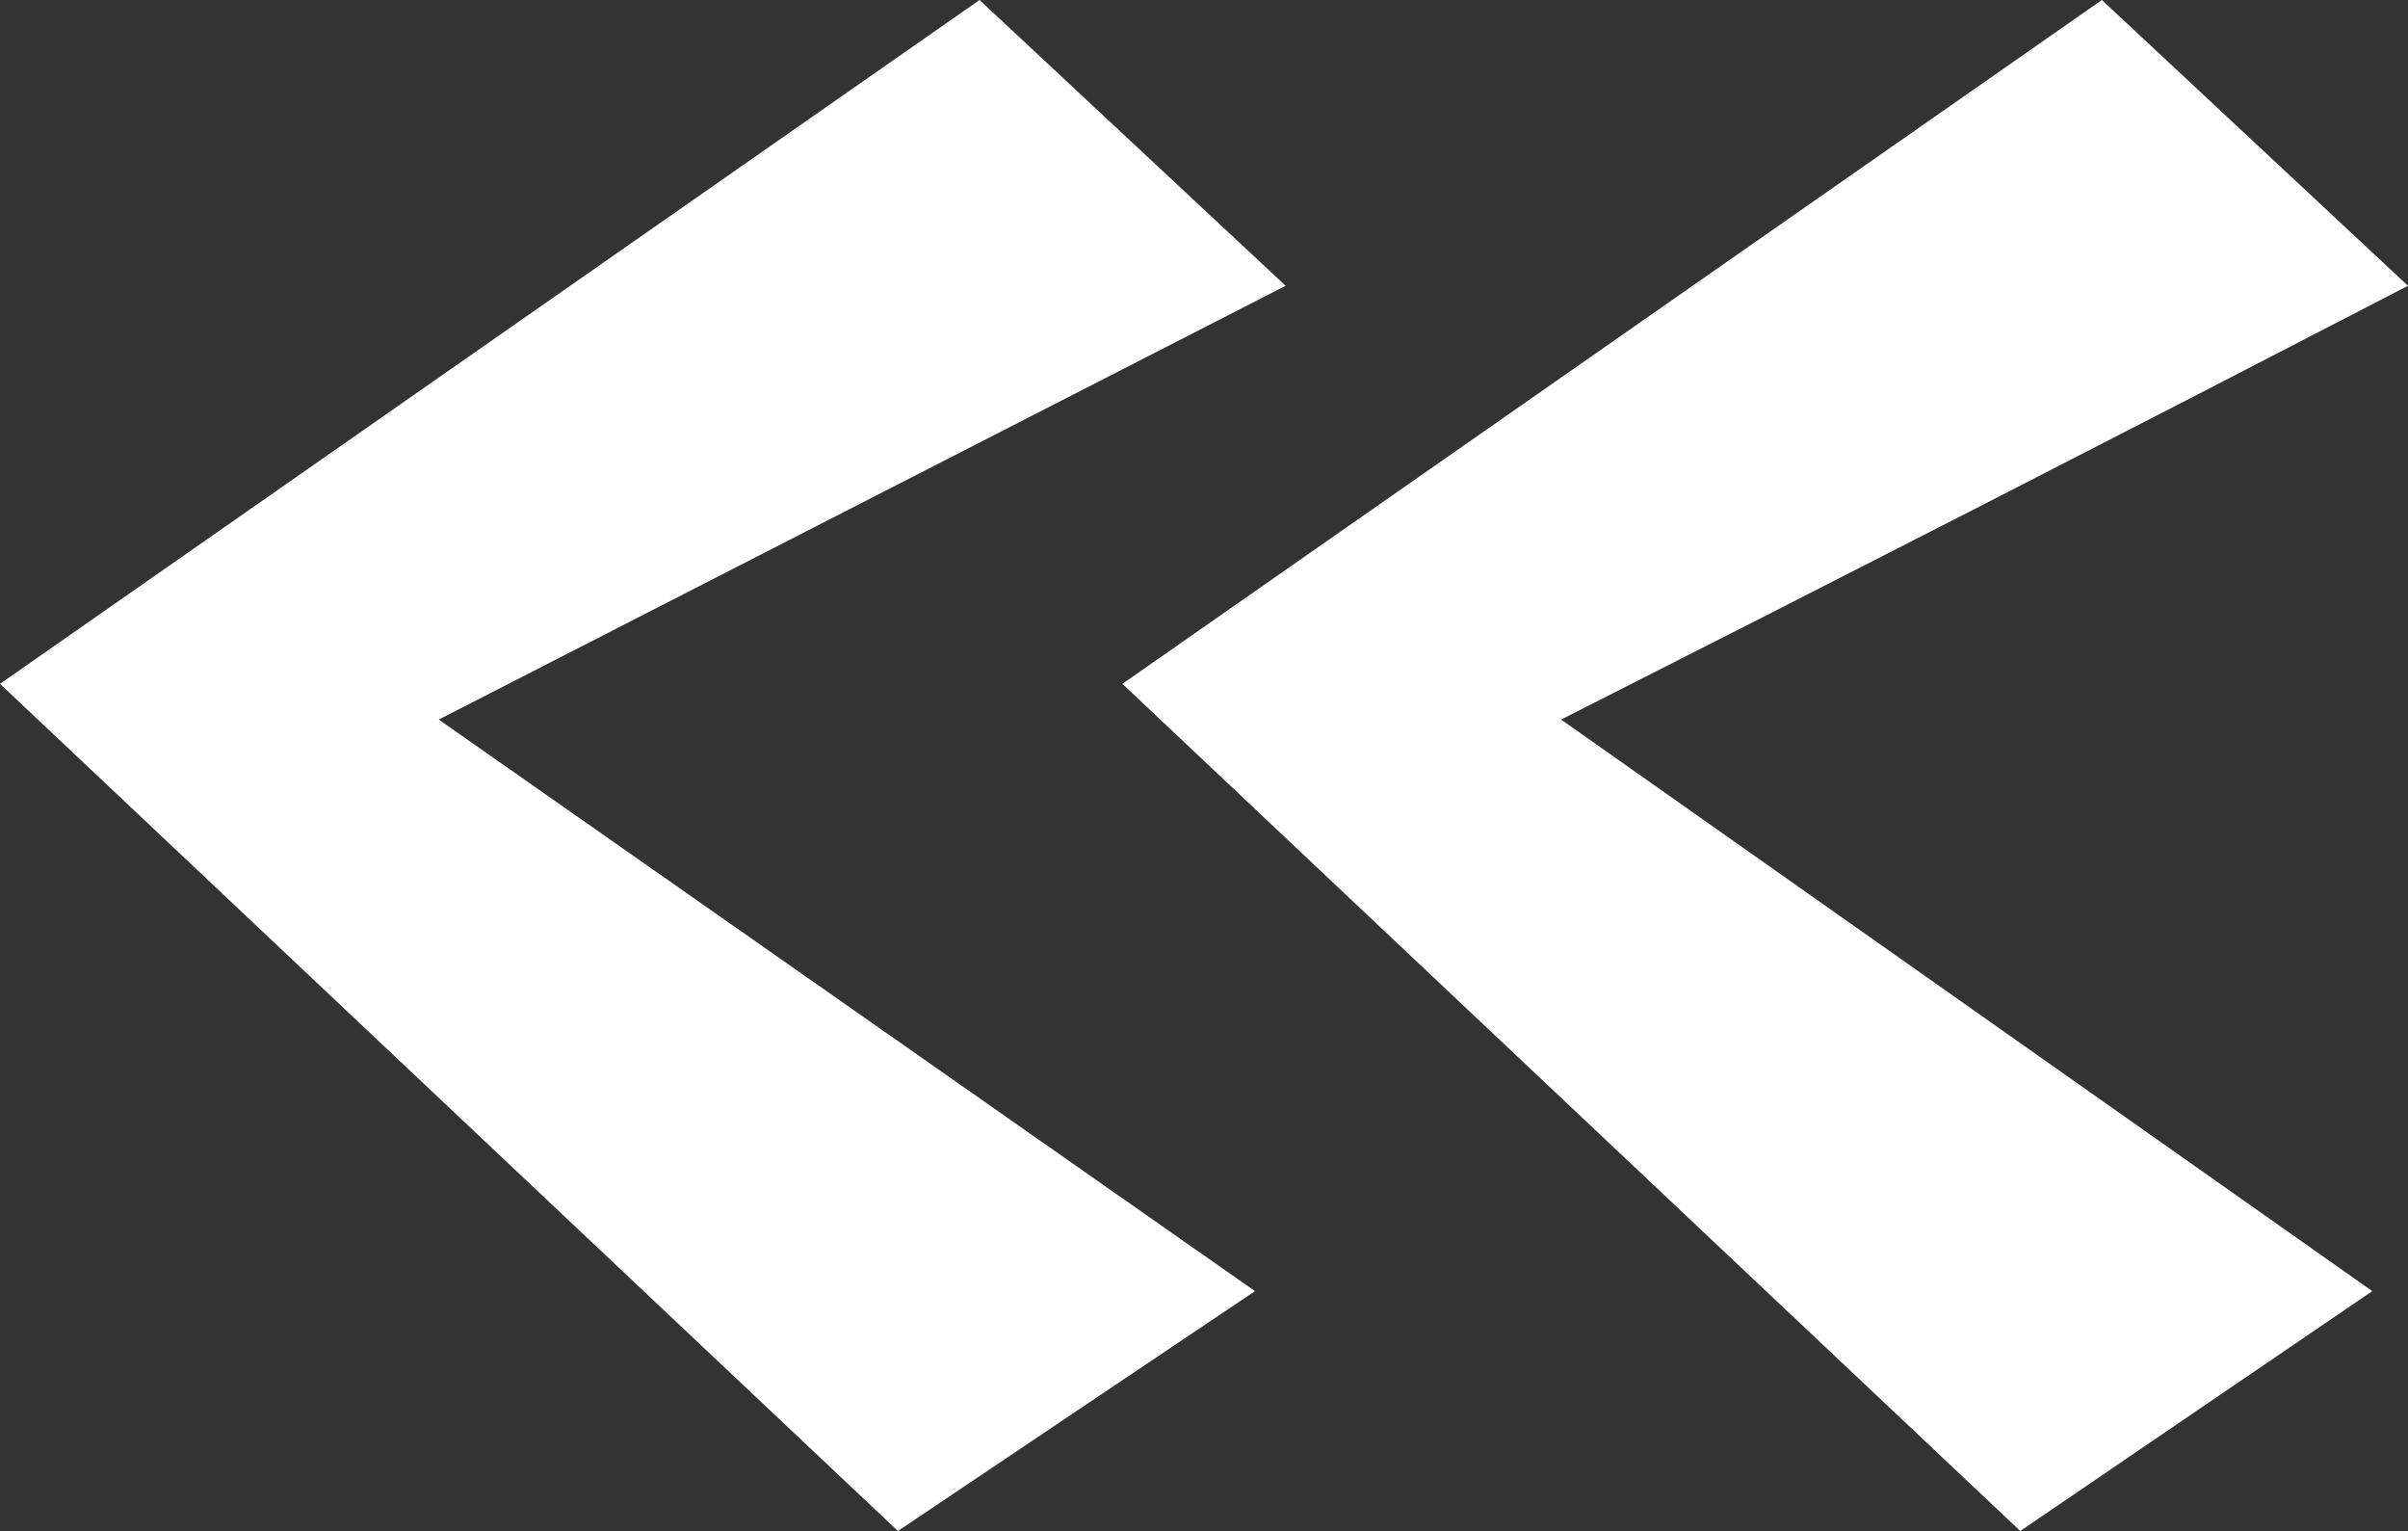 <?xml version="1.0" encoding="UTF-8" standalone="no"?>
<svg xmlns:xlink="http://www.w3.org/1999/xlink" height="15.0px" width="23.6px" xmlns="http://www.w3.org/2000/svg">
  <rect width="100%" height="100%" fill="#333333" stroke="none"/>
  <g transform="matrix(1.0, 0.0, 0.0, 1.0, -11.7, -30.8)">
    <path d="M21.3 30.8 L24.3 33.6 16.0 37.85 24.0 43.45 20.5 45.8 11.7 37.5 21.3 30.8 M31.5 45.8 L22.7 37.5 32.3 30.8 35.3 33.6 Q31.15 35.75 27.0 37.85 L34.95 43.45 31.5 45.8" fill="#ffffff" fill-rule="evenodd" stroke="none"/>
  </g>
</svg>
